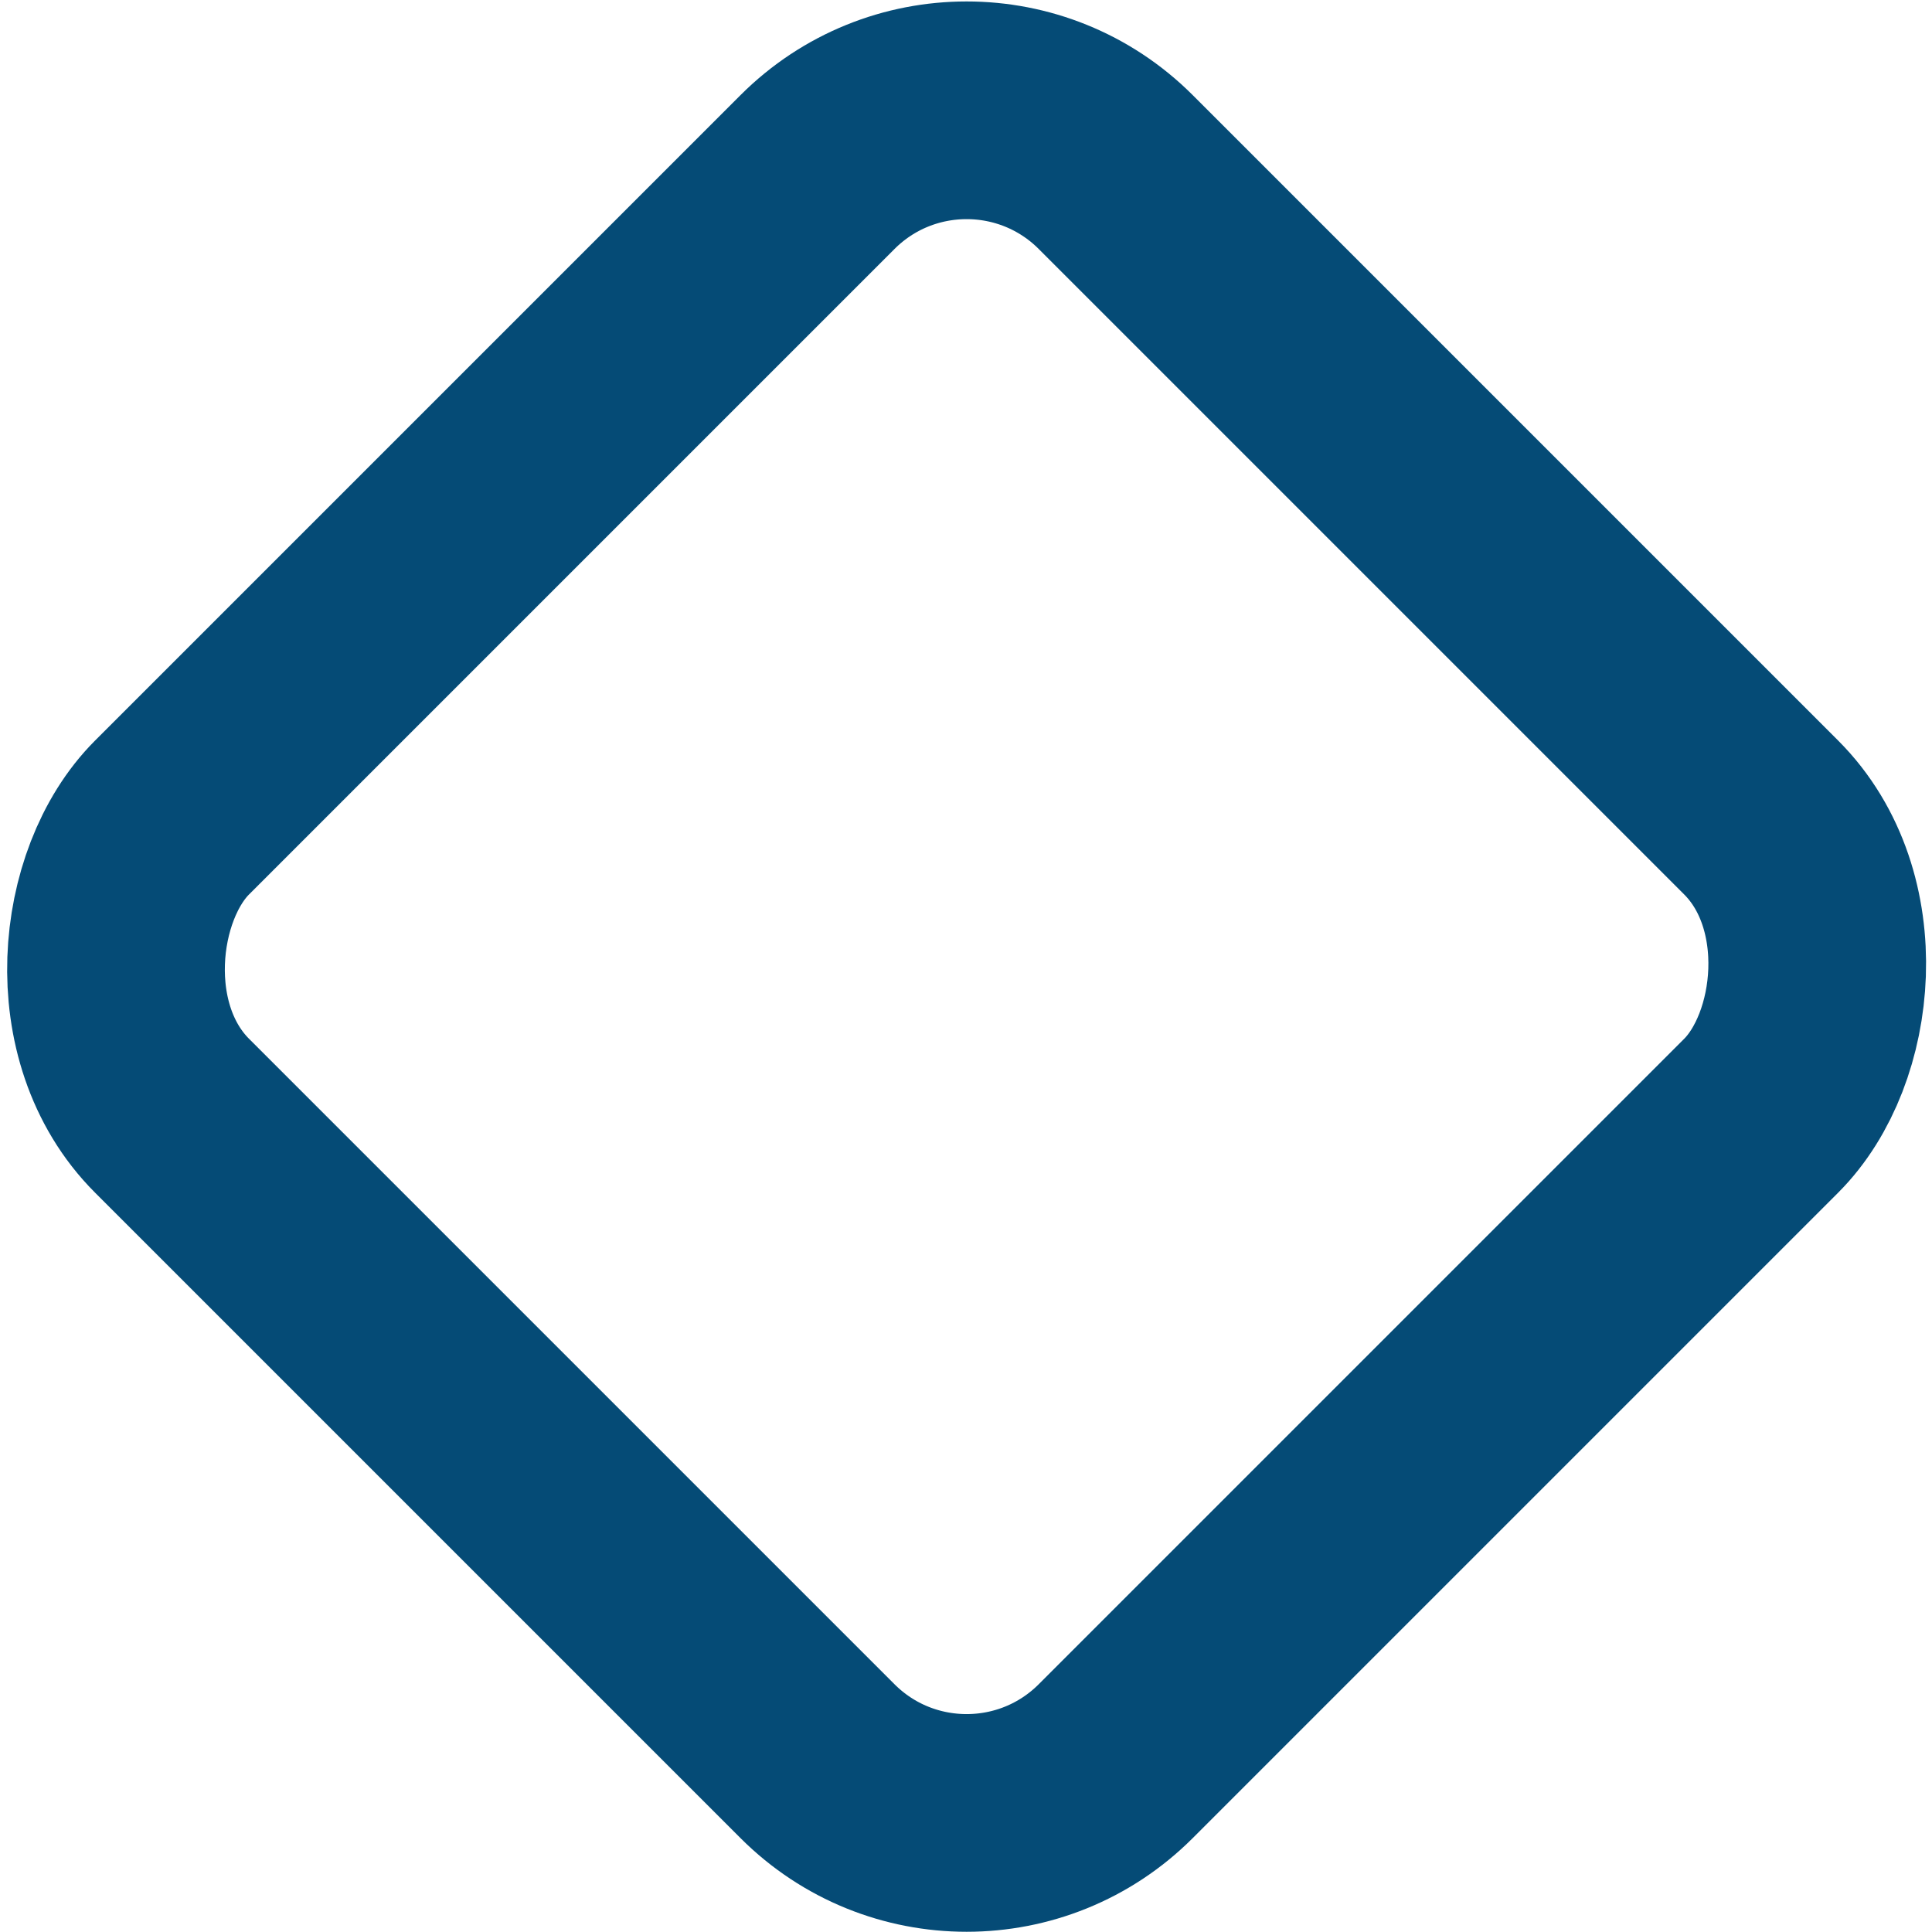 <?xml version="1.0" encoding="UTF-8"?> <svg xmlns="http://www.w3.org/2000/svg" width="284" height="284" viewBox="0 0 284 284" fill="none"> <rect x="142.09" y="3.373" width="196.176" height="196.176" rx="31" transform="rotate(45 142.09 3.373)" stroke="#054B76" stroke-width="32"></rect> </svg> 